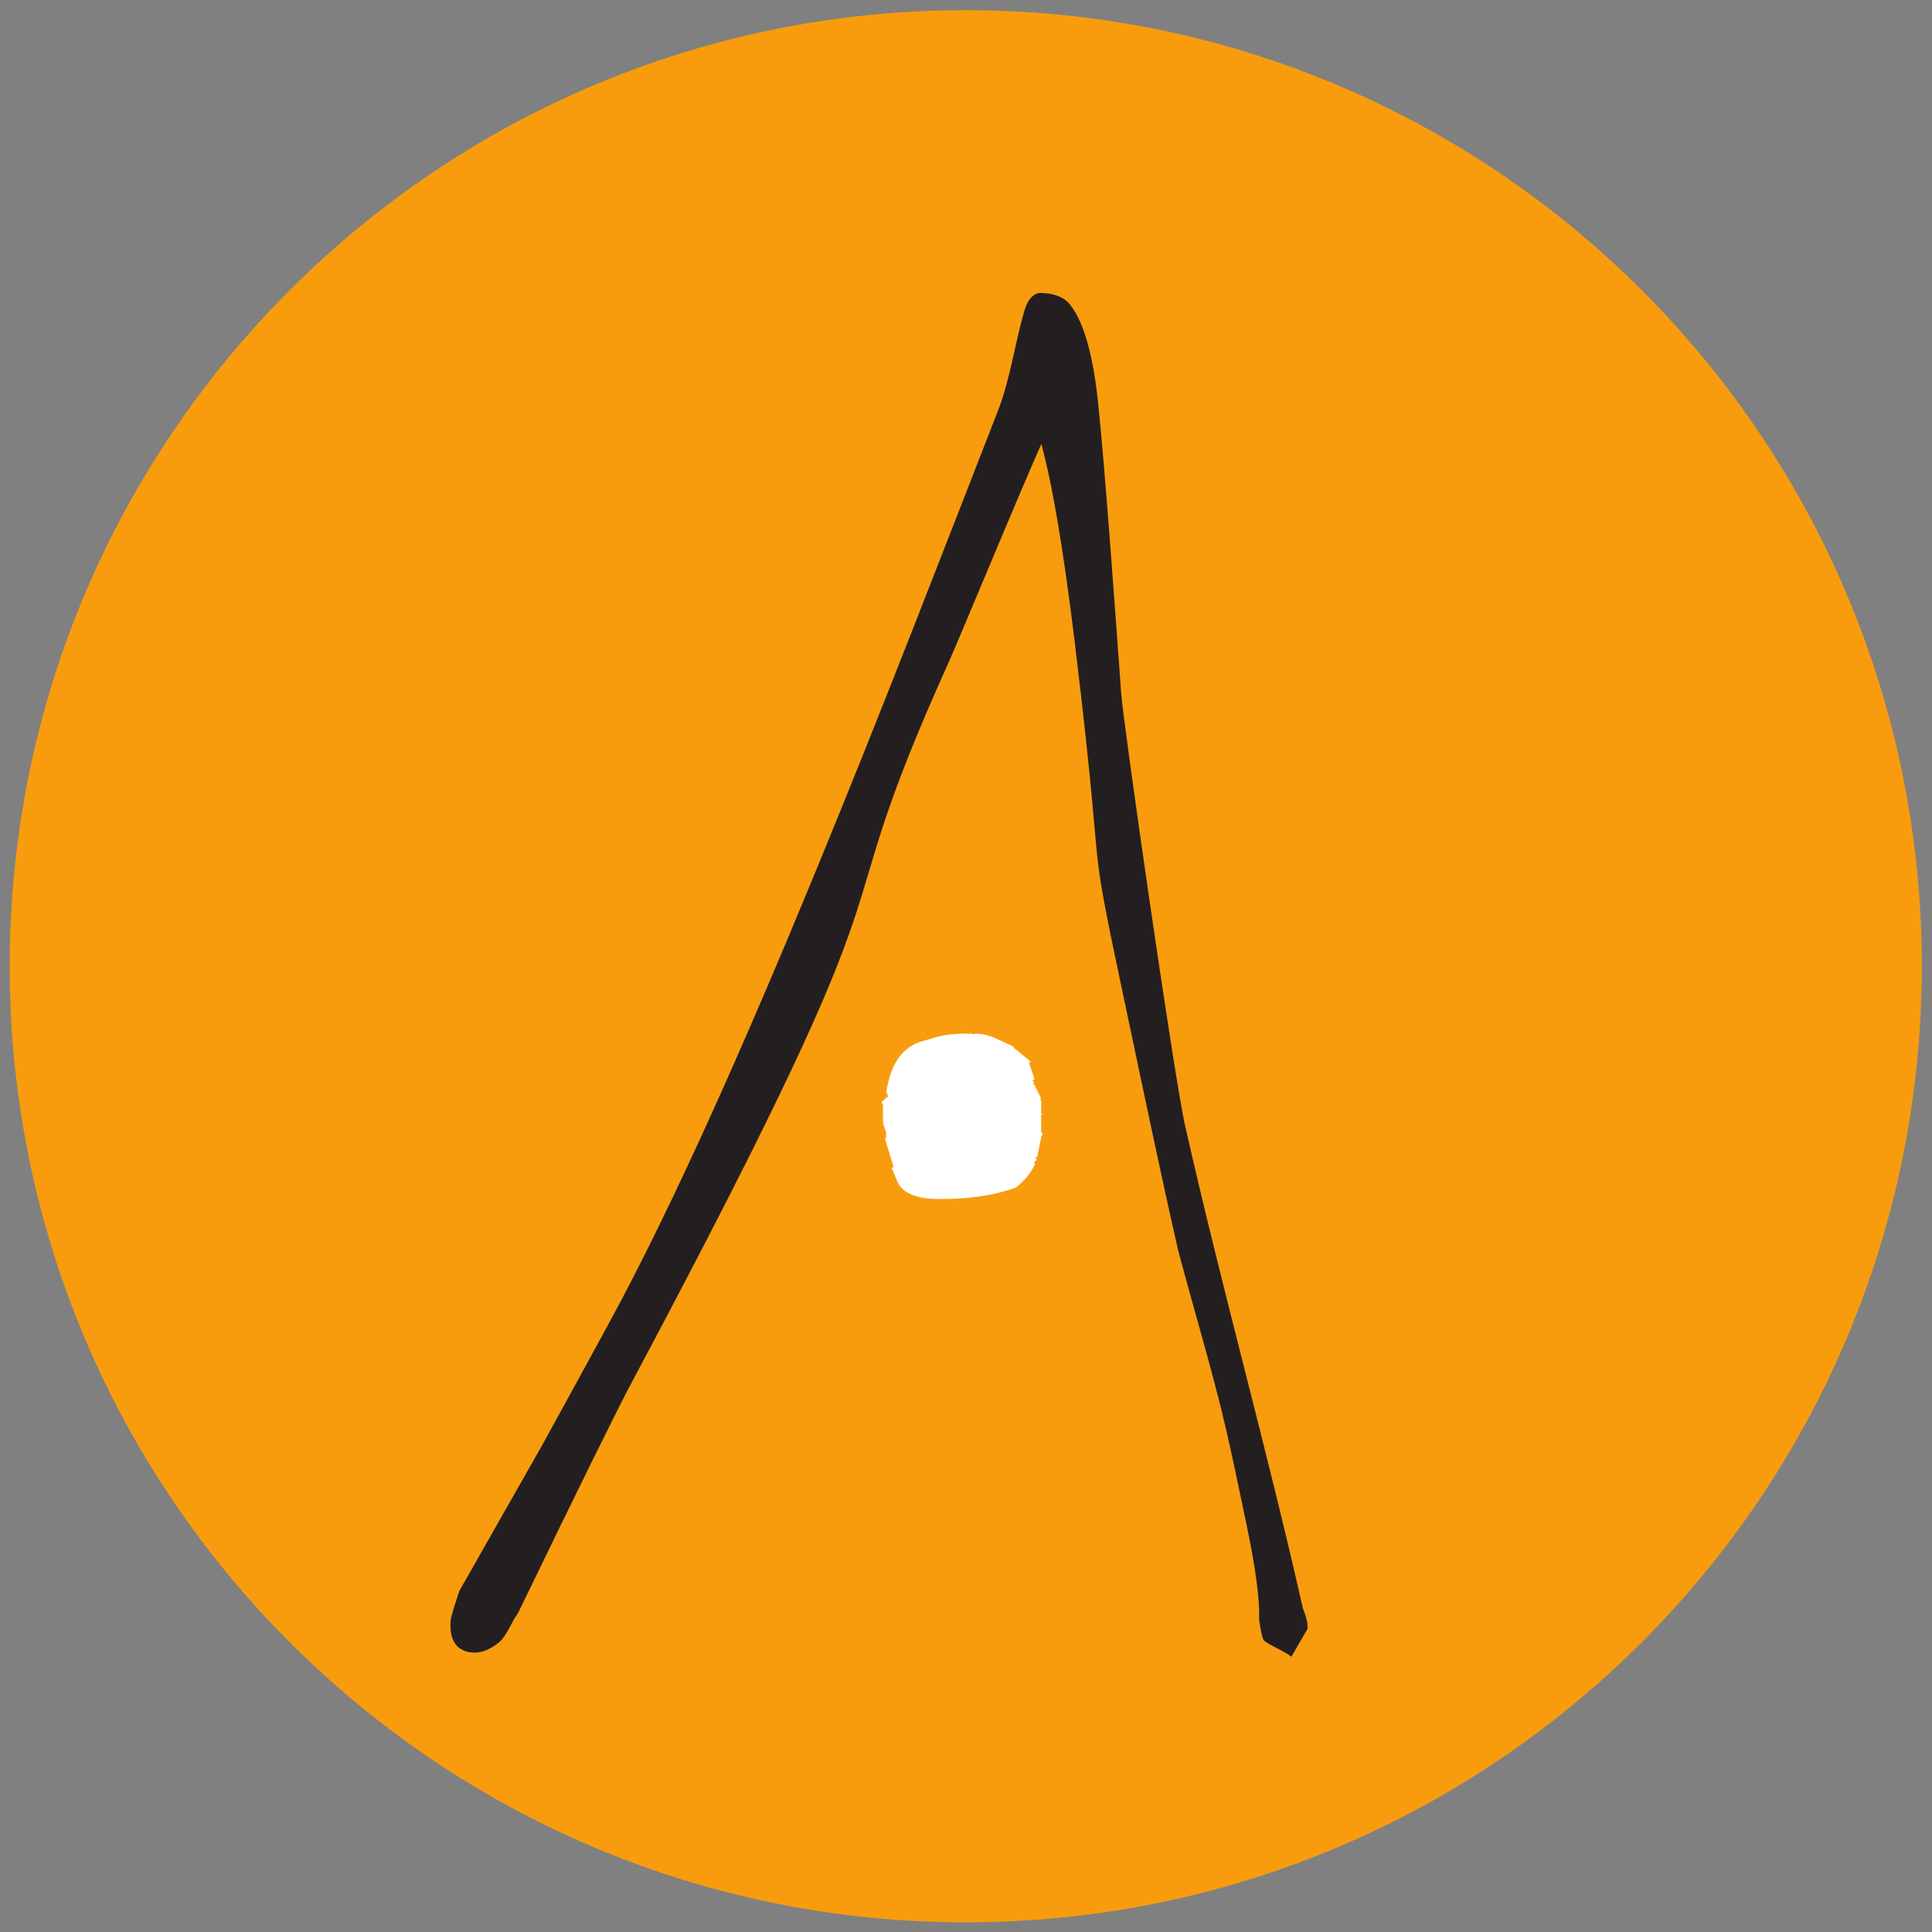 <?xml version="1.0" encoding="UTF-8" standalone="no"?>
<!-- Created with Inkscape (http://www.inkscape.org/) -->

<svg
   version="1.1"
   id="svg2"
   width="265.633"
   height="265.633"
   viewBox="0 0 265.633 265.633"
   sodipodi:docname="atelier symbol.svg"
   inkscape:version="1.2.1 (9c6d41e410, 2022-07-14)"
   xmlns:inkscape="http://www.inkscape.org/namespaces/inkscape"
   xmlns:sodipodi="http://sodipodi.sourceforge.net/DTD/sodipodi-0.dtd"
   xmlns="http://www.w3.org/2000/svg"
   xmlns:svg="http://www.w3.org/2000/svg">
  <rect x="0" y="0" width="265.633" height="265.633" fill="#808080" stroke="none"/>
  <defs
     id="defs6" />
  <sodipodi:namedview
     id="namedview4"
     pagecolor="#ffffff"
     bordercolor="#666666"
     borderopacity="1.0"
     inkscape:showpageshadow="2"
     inkscape:pageopacity="0.0"
     inkscape:pagecheckerboard="0"
     inkscape:deskcolor="#d1d1d1"
     showgrid="false"
     inkscape:zoom="3.1509646"
     inkscape:cx="132.65779"
     inkscape:cy="132.97515"
     inkscape:window-width="1920"
     inkscape:window-height="1017"
     inkscape:window-x="1272"
     inkscape:window-y="-8"
     inkscape:window-maximized="1"
     inkscape:current-layer="g10">
    <inkscape:page
       x="0"
       y="0"
       id="page8"
       width="265.633"
       height="265.633" />
  </sodipodi:namedview>
  <g
     id="g10"
     inkscape:groupmode="layer"
     inkscape:label="Page 1"
     transform="matrix(1.333,0,0,-1.333,1.333,264.3)">
    <path
       d="M 98.612,0 C 44.15,0 0,44.15 0,98.612 c 0,54.462 44.15,98.612 98.612,98.612 54.462,0 98.612,-44.15 98.612,-98.612 C 197.224,44.15 153.074,0 98.612,0"
       style="fill:#f89c0e;fill-opacity:1;fill-rule:evenodd;stroke:none"
       id="path12" />
    <path
       d="M 61.886,61.709 C 58.762,55.977 56.487,51.822 55.063,49.242 L 46.471,34.119 c -0.42,-1.249 -0.706,-2.182 -0.858,-2.798 -0.205,-1.932 0.366,-3.042 1.716,-3.329 0.982,-0.22 2.009,0.102 3.077,0.966 0.814,0.723 1.238,2.055 1.909,2.944 6.555,13.53 10.494,21.518 11.817,23.964 31.561,59.205 18.346,42.509 32.633,74.174 0.453,1.016 1.816,4.24 4.09,9.675 2.273,5.435 4.131,9.8 5.574,13.095 1.188,-4.237 2.364,-11.152 3.529,-20.746 3.842,-31.68 0.293,-14.128 6.87,-45.265 1.587,-7.511 2.841,-13.286 3.762,-17.321 1.659,-6.324 3.618,-12.651 5.07,-19.012 0.462,-2.018 1.148,-5.224 2.061,-9.617 0.912,-4.394 1.333,-7.608 1.26,-9.641 0.163,-1.166 0.32,-1.859 0.469,-2.075 0.824,-0.622 1.896,-0.961 2.72,-1.583 0.955,1.68 1.483,2.587 1.583,2.72 0.051,0.483 -0.106,1.175 -0.47,2.076 -3.756,16.631 -8.373,33.073 -12.132,49.704 -1.165,5.072 -6.51,42.446 -6.621,44.765 -0.24,3.417 -0.606,8.363 -1.095,14.839 -0.49,6.476 -0.897,11.297 -1.222,14.465 -0.502,5.284 -1.475,8.836 -2.919,10.657 -0.581,0.751 -1.588,1.146 -3.021,1.184 -0.7,-0.098 -1.21,-0.706 -1.529,-1.821 -0.954,-3.319 -1.453,-7.012 -2.679,-10.191 C 91.783,129.608 75.41,86.524 61.886,61.709 Z"
       style="fill:#231f20;fill-opacity:1;fill-rule:nonzero;stroke:#231f20;stroke-width:0.216;stroke-linecap:butt;stroke-linejoin:miter;stroke-miterlimit:22.926;stroke-dasharray:none;stroke-opacity:1"
       id="path14" />
    <path
       d="m 98.493,91.66 h 0.737 l 0.194,-0.073 0.171,0.073 c 1.353,0 2.193,-0.535 3.898,-1.322 h 0.169 l -0.169,-0.073 1.841,-1.505 -0.205,-0.069 0.569,-1.708 -0.205,-0.192 0.205,-0.204 -0.205,-0.061 0.205,-0.069 h -0.205 l 0.205,-0.061 0.692,-1.44 -0.204,-0.068 0.204,-0.062 v -1.387 l 0.16,-0.057 -0.16,-0.073 v -1.84 l 0.16,-0.061 v -0.069 h -0.16 l 0.16,-0.061 -0.16,-0.334 -0.415,-2.011 -0.205,-0.061 v -0.069 l 0.205,-0.061 -0.205,-0.073 h 0.205 l -0.363,-0.323 0.159,-0.069 c -0.352,-0.893 -1.023,-1.725 -1.999,-2.5 -2.478,-0.873 -4.962,-1.176 -7.849,-1.176 -1.965,0 -3.797,0.403 -4.385,1.839 l -0.569,1.387 0.205,0.062 -0.894,2.925 0.17,0.204 h -0.17 l 0.17,0.057 v 0.073 l -0.17,0.061 0.17,0.069 -0.374,1.183 h 0.205 l -0.205,0.061 v 1.71 l -0.159,0.464 h 0.159 l 0.329,0.38 0.205,0.061 v 0.13 l -0.205,0.073 0.205,0.058 v 0.073 l -0.205,0.061 c 0.442,3.104 1.742,4.846 3.863,5.388 0.992,0.253 1.919,0.741 4.227,0.741"
       style="fill:#ffffff;fill-opacity:1;fill-rule:nonzero;stroke:none"
       id="path16" />
  </g>
</svg>
